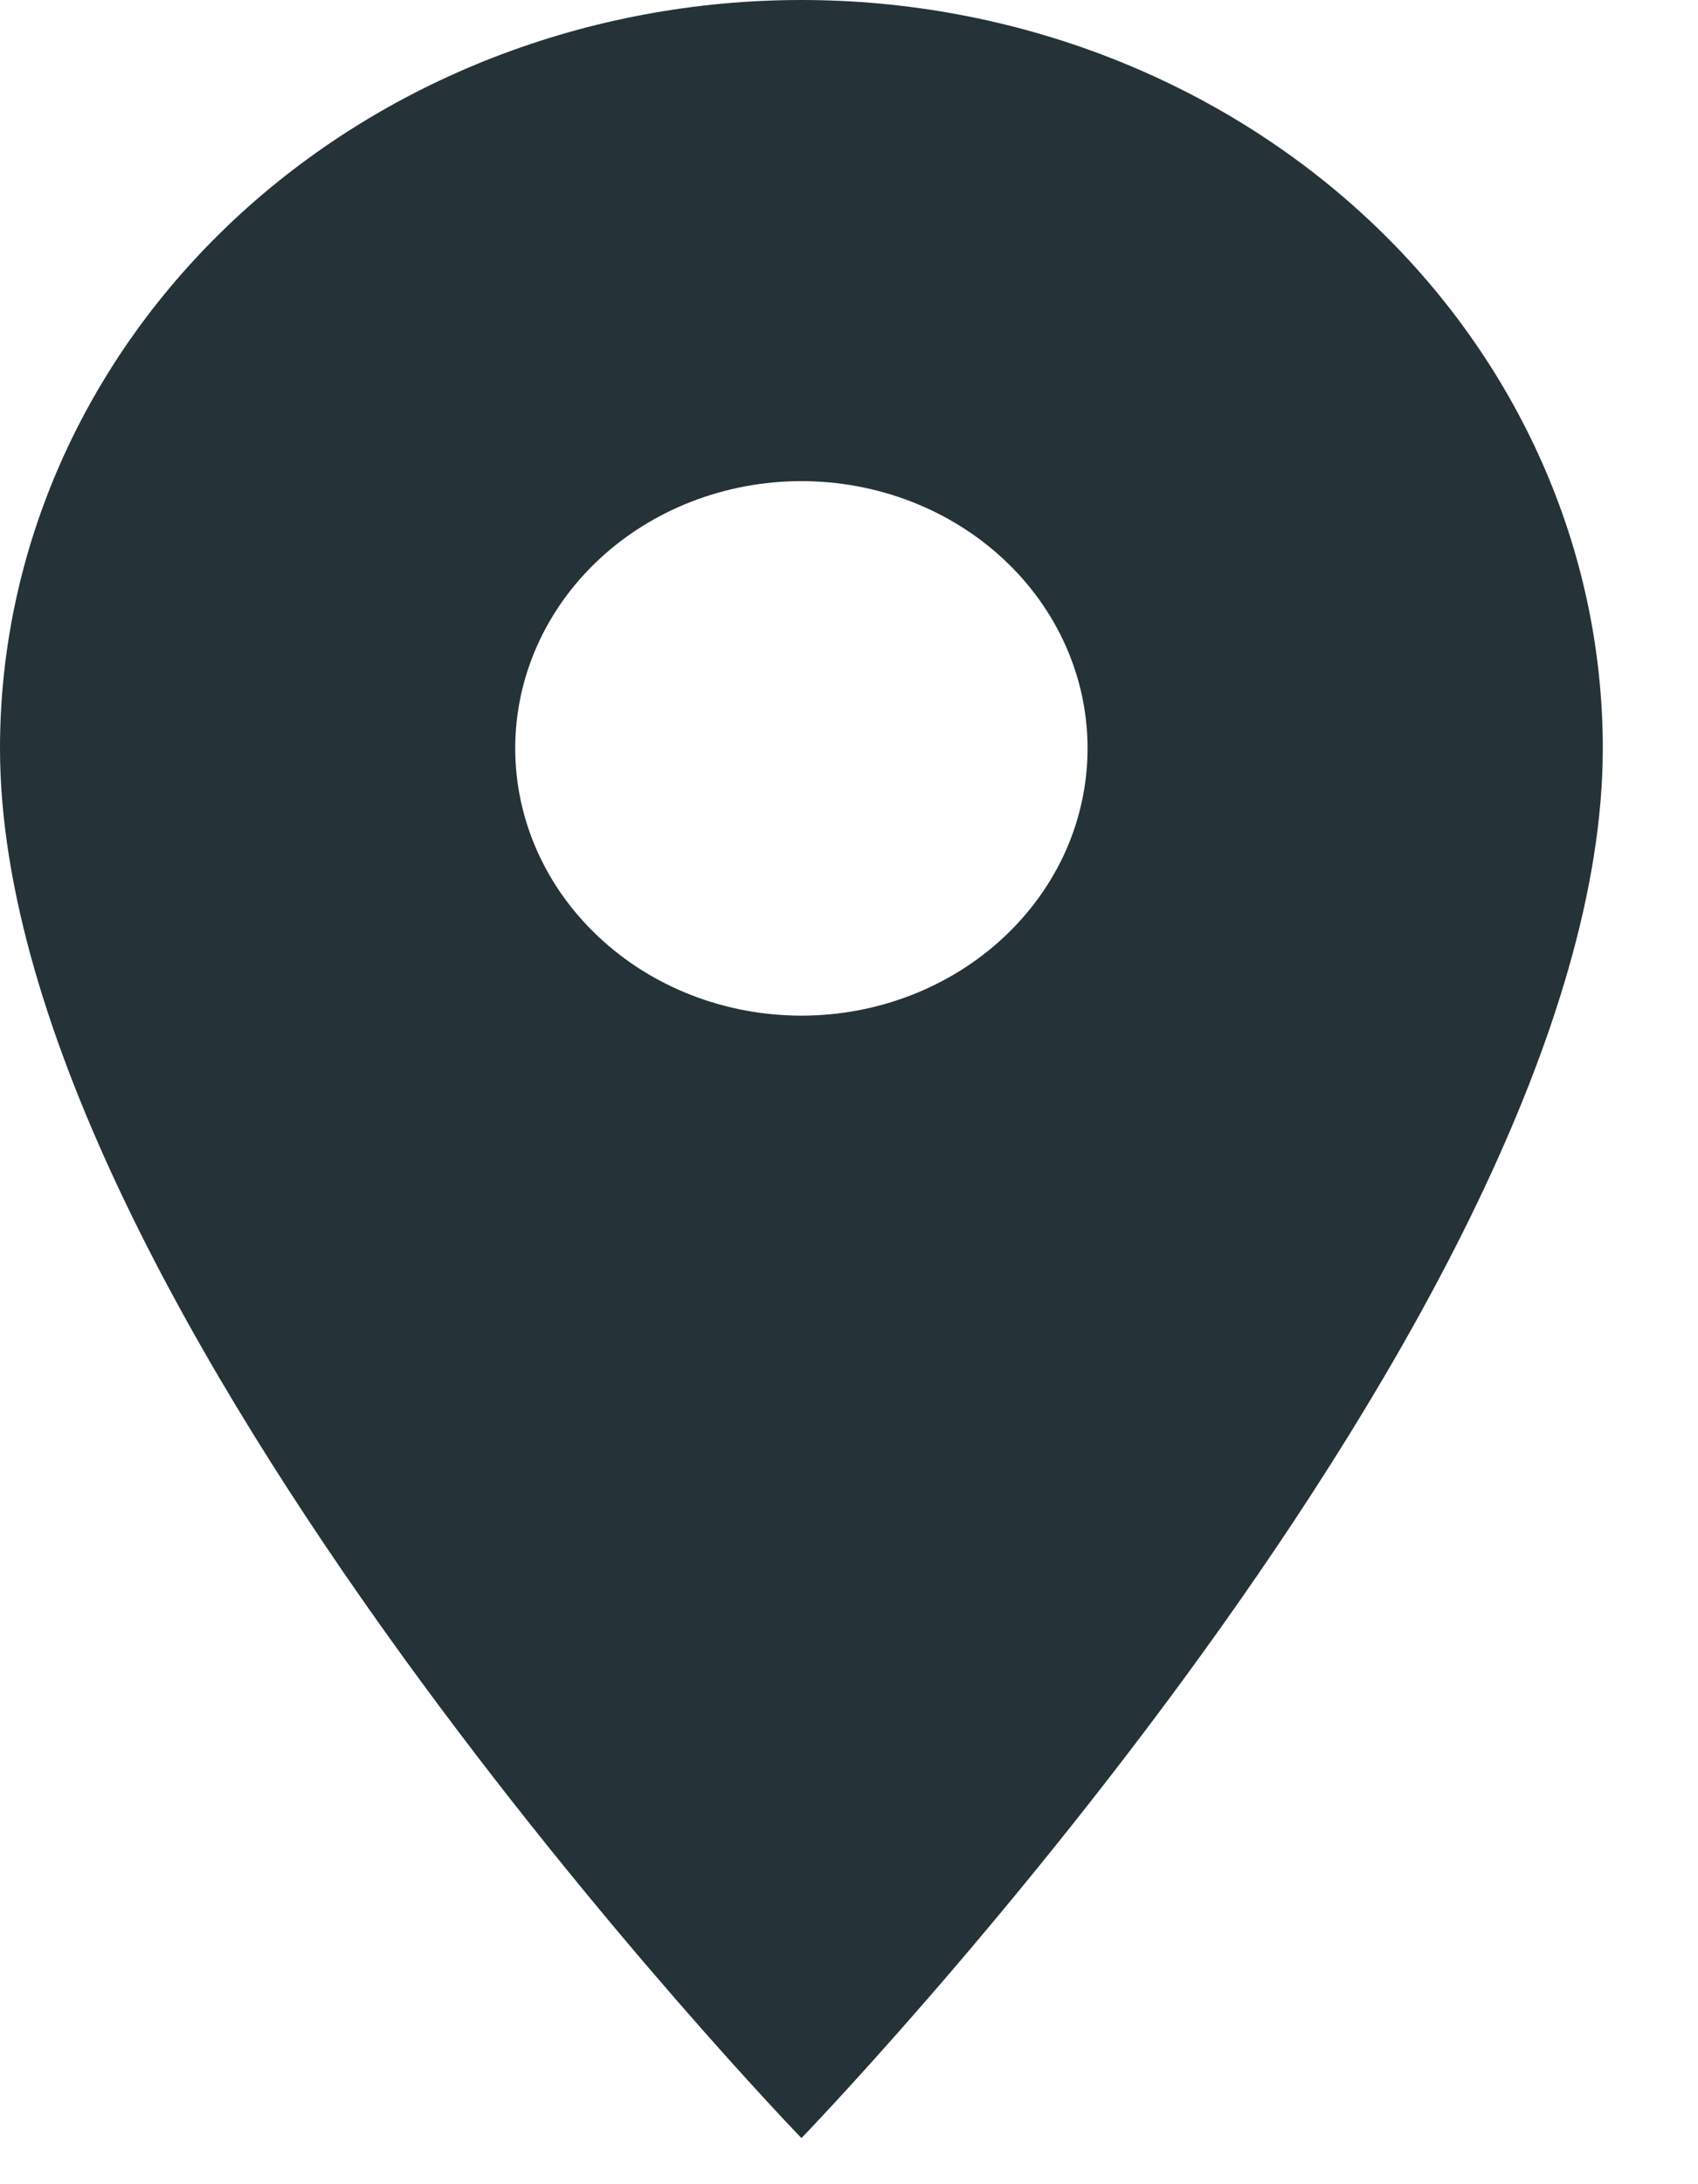 <?xml version="1.0" encoding="UTF-8"?> <svg xmlns="http://www.w3.org/2000/svg" width="14" height="18" viewBox="0 0 14 18" fill="none"> <path d="M6.608 8.37C5.982 8.37 5.381 8.138 4.939 7.724C4.496 7.311 4.248 6.751 4.248 6.167C4.248 5.583 4.496 5.023 4.939 4.61C5.381 4.197 5.982 3.965 6.608 3.965C7.233 3.965 7.834 4.197 8.276 4.61C8.719 5.023 8.967 5.583 8.967 6.167C8.967 6.456 8.906 6.743 8.788 7.01C8.669 7.277 8.495 7.52 8.276 7.724C8.057 7.929 7.797 8.091 7.511 8.202C7.224 8.313 6.917 8.37 6.608 8.37ZM6.608 0C4.855 0 3.174 0.65 1.935 1.806C0.696 2.963 0 4.531 0 6.167C0 10.792 6.608 17.62 6.608 17.62C6.608 17.62 13.215 10.792 13.215 6.167C13.215 4.531 12.519 2.963 11.28 1.806C10.041 0.65 8.36 0 6.608 0Z" fill="#253238"></path> </svg> 